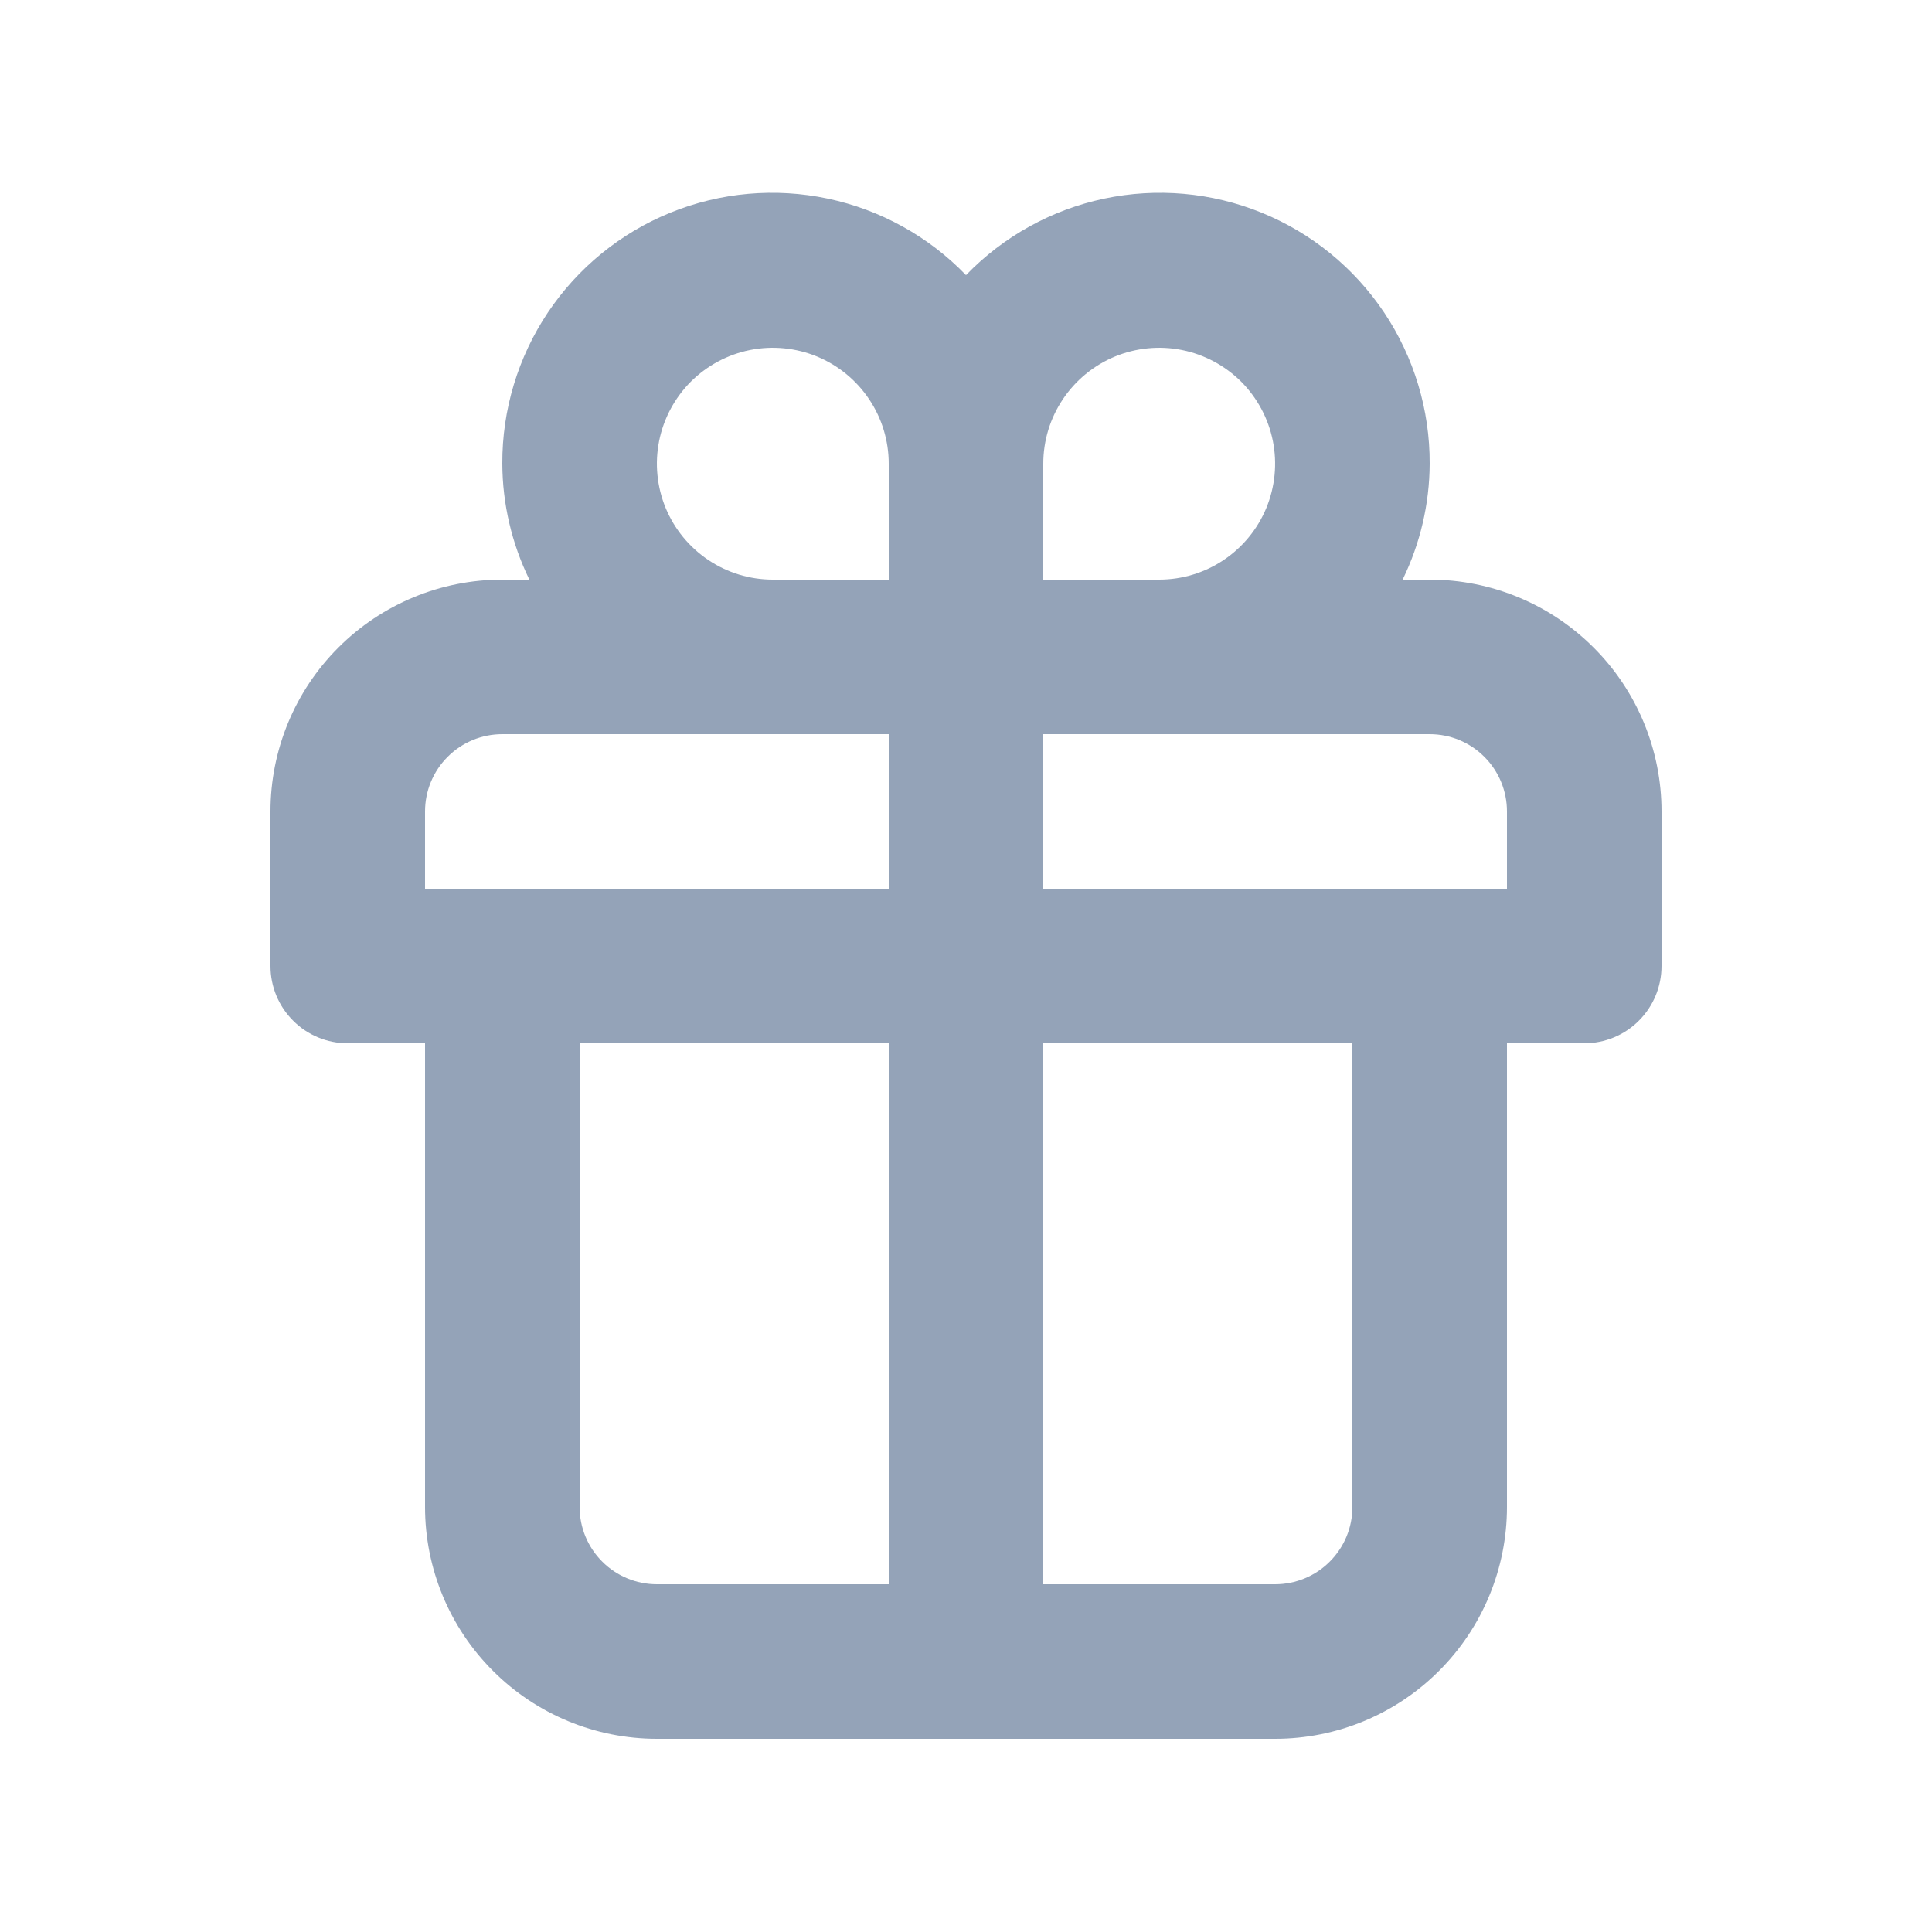 <svg width="25" height="25" viewBox="0 0 25 25" fill="none" xmlns="http://www.w3.org/2000/svg">
<g id="Shopping/gift ">
<path id="Vector" d="M18.5 7.5H18.15C18.378 7.033 18.498 6.52 18.5 6C18.503 5.303 18.297 4.622 17.91 4.043C17.522 3.464 16.97 3.014 16.325 2.752C15.679 2.489 14.97 2.426 14.289 2.57C13.607 2.714 12.984 3.059 12.5 3.56C12.016 3.059 11.393 2.714 10.711 2.57C10.03 2.426 9.321 2.489 8.675 2.752C8.03 3.014 7.478 3.464 7.09 4.043C6.703 4.622 6.497 5.303 6.5 6C6.502 6.52 6.622 7.033 6.85 7.5H6.5C5.704 7.5 4.941 7.816 4.379 8.379C3.816 8.941 3.5 9.704 3.5 10.5V12.5C3.5 12.765 3.605 13.02 3.793 13.207C3.98 13.395 4.235 13.5 4.5 13.5H5.5V19.5C5.5 20.296 5.816 21.059 6.379 21.621C6.941 22.184 7.704 22.5 8.5 22.5H16.5C17.296 22.5 18.059 22.184 18.621 21.621C19.184 21.059 19.5 20.296 19.5 19.5V13.5H20.5C20.765 13.5 21.02 13.395 21.207 13.207C21.395 13.02 21.5 12.765 21.5 12.5V10.5C21.5 9.704 21.184 8.941 20.621 8.379C20.059 7.816 19.296 7.5 18.5 7.5ZM11.5 20.5H8.5C8.235 20.5 7.98 20.395 7.793 20.207C7.605 20.02 7.5 19.765 7.5 19.5V13.5H11.5V20.5ZM11.5 11.5H5.5V10.5C5.5 10.235 5.605 9.98 5.793 9.793C5.98 9.605 6.235 9.5 6.5 9.5H11.5V11.5ZM11.5 7.5H10C9.703 7.5 9.413 7.412 9.167 7.247C8.92 7.082 8.728 6.848 8.614 6.574C8.501 6.3 8.471 5.998 8.529 5.707C8.587 5.416 8.73 5.149 8.939 4.939C9.149 4.73 9.416 4.587 9.707 4.529C9.998 4.471 10.3 4.501 10.574 4.614C10.848 4.728 11.082 4.92 11.247 5.167C11.412 5.413 11.5 5.703 11.5 6V7.5ZM13.5 6C13.5 5.703 13.588 5.413 13.753 5.167C13.918 4.92 14.152 4.728 14.426 4.614C14.7 4.501 15.002 4.471 15.293 4.529C15.584 4.587 15.851 4.73 16.061 4.939C16.27 5.149 16.413 5.416 16.471 5.707C16.529 5.998 16.499 6.3 16.386 6.574C16.272 6.848 16.08 7.082 15.833 7.247C15.587 7.412 15.297 7.5 15 7.5H13.5V6ZM17.5 19.5C17.5 19.765 17.395 20.02 17.207 20.207C17.02 20.395 16.765 20.5 16.5 20.5H13.5V13.5H17.5V19.5ZM19.5 11.5H13.5V9.5H18.5C18.765 9.5 19.02 9.605 19.207 9.793C19.395 9.98 19.5 10.235 19.5 10.5V11.5Z" fill="#94A3B8"/>
</g>
</svg>
